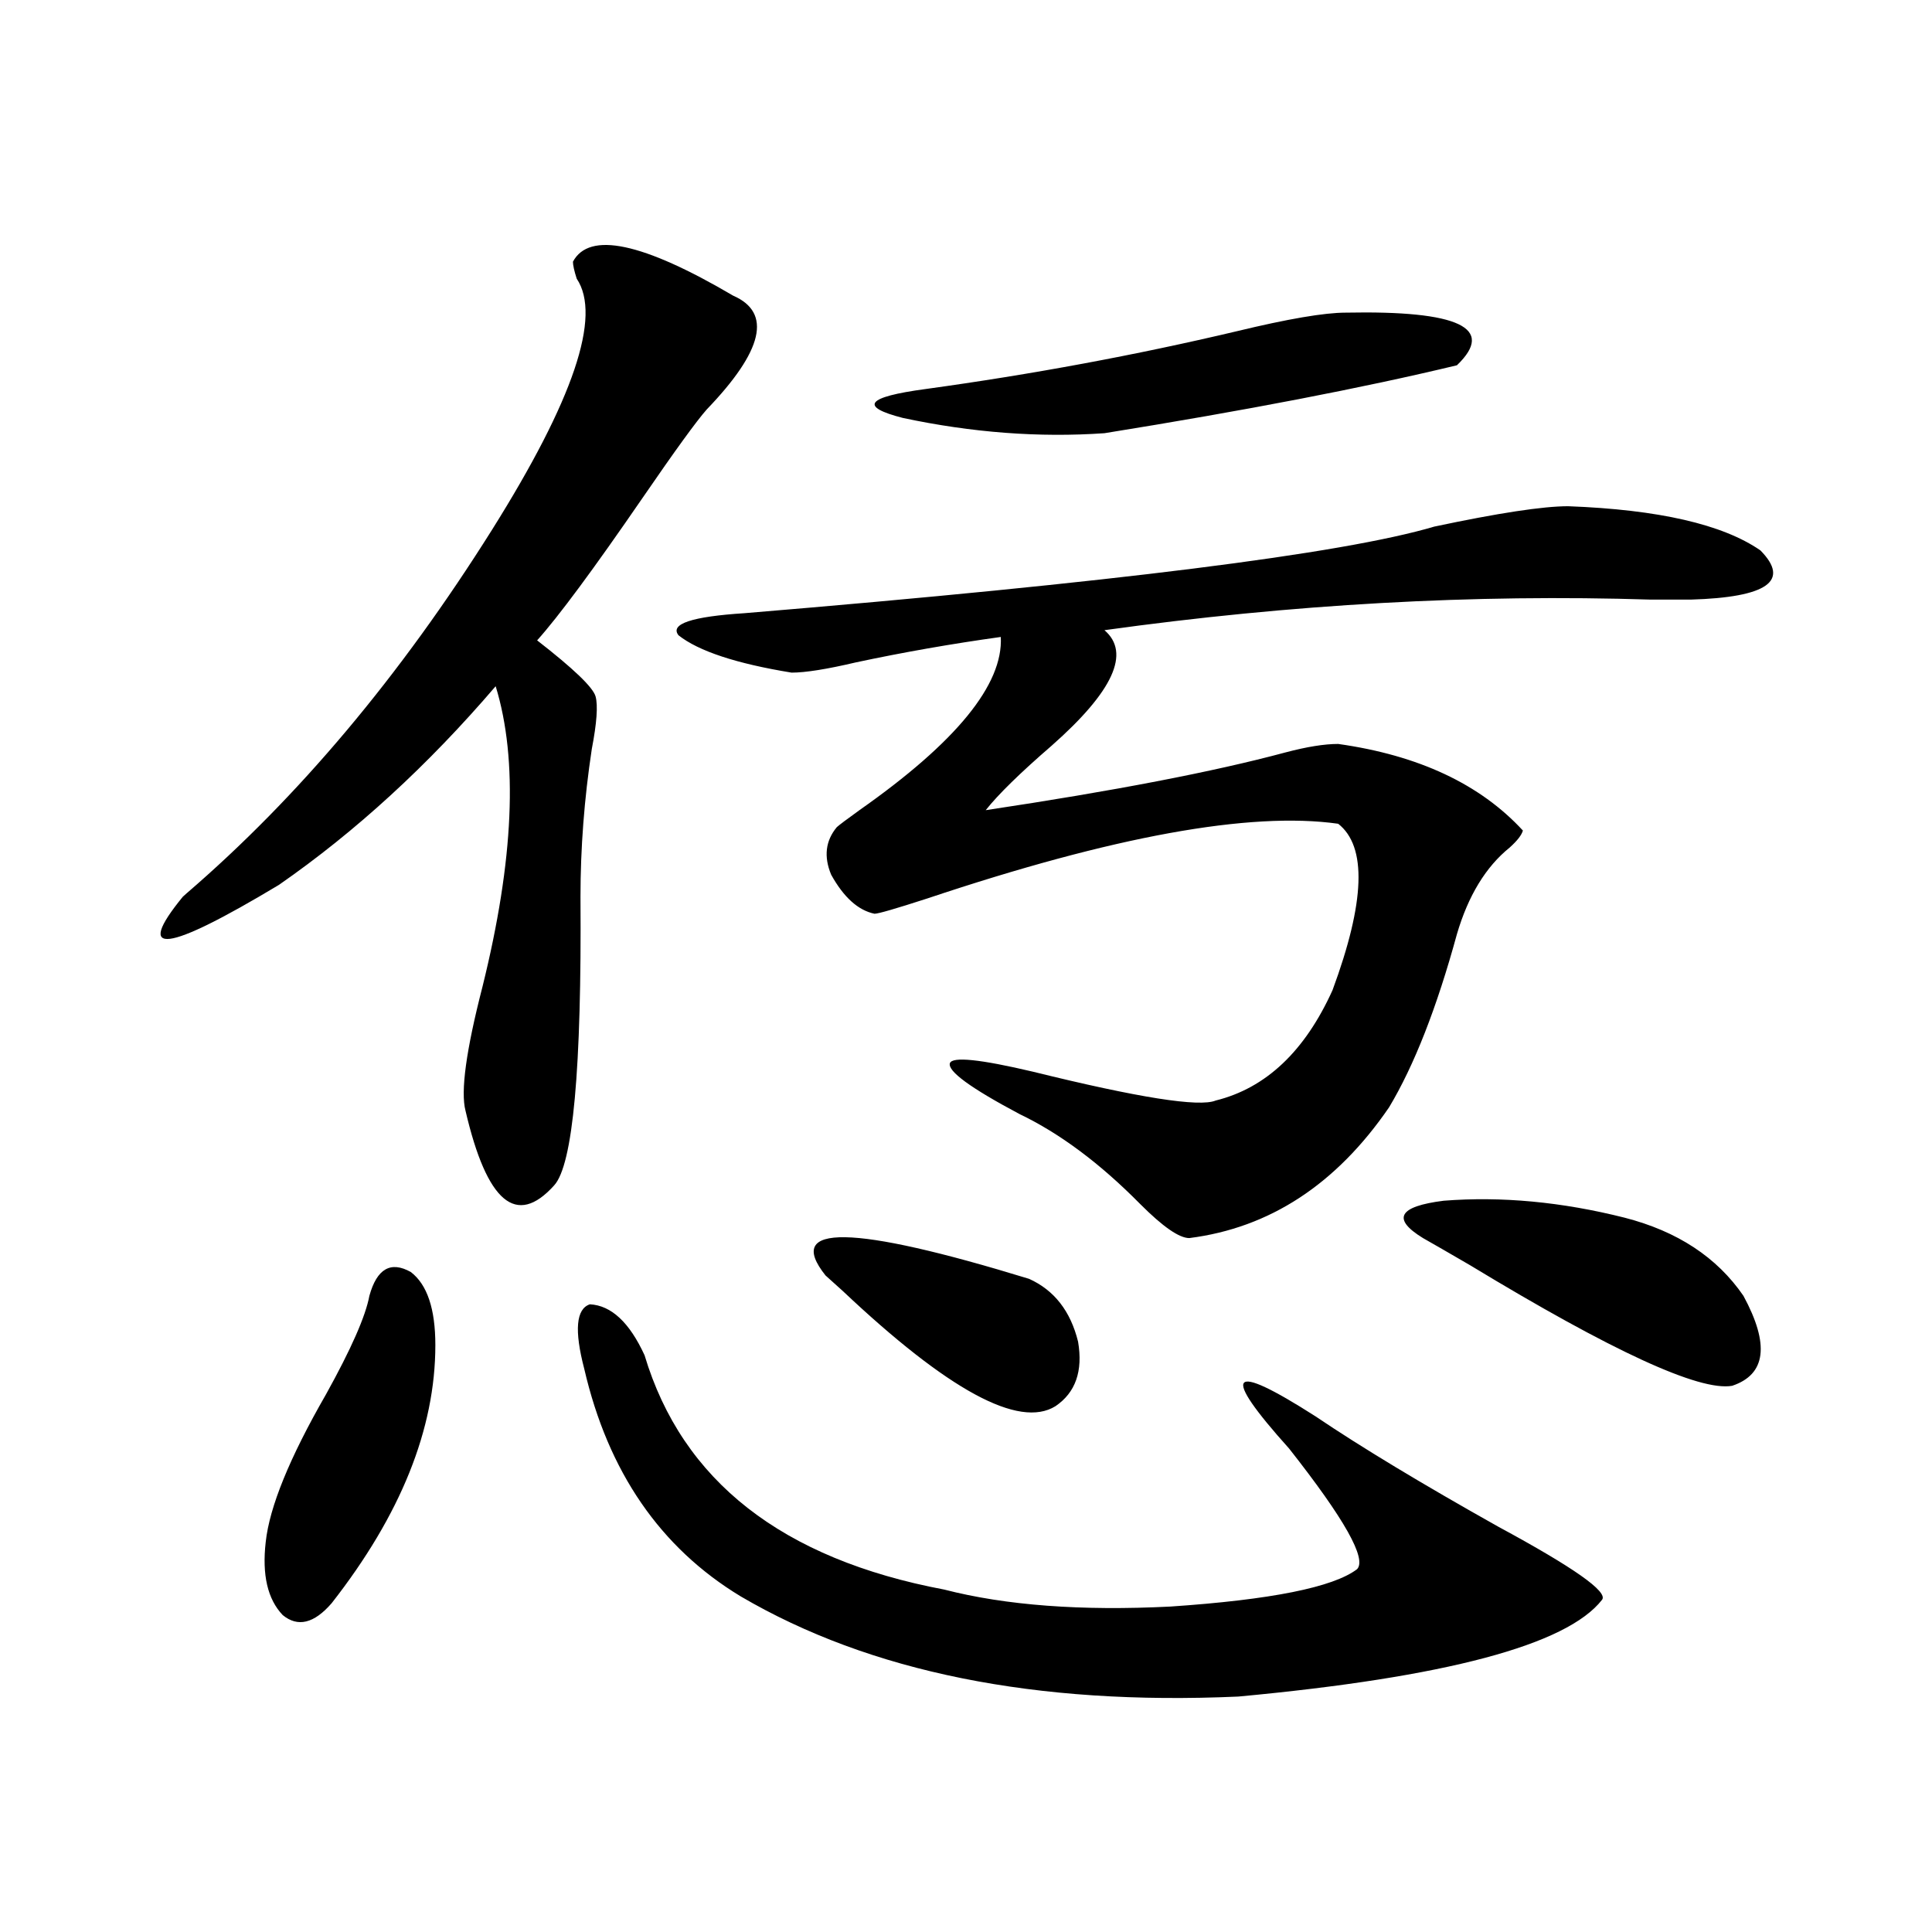 <?xml version="1.0" encoding="utf-8"?>
<!-- Generator: Adobe Illustrator 16.0.0, SVG Export Plug-In . SVG Version: 6.00 Build 0)  -->
<!DOCTYPE svg PUBLIC "-//W3C//DTD SVG 1.1//EN" "http://www.w3.org/Graphics/SVG/1.1/DTD/svg11.dtd">
<svg version="1.1" id="图层_1" xmlns="http://www.w3.org/2000/svg" xmlns:xlink="http://www.w3.org/1999/xlink" x="0px" y="0px"
	 width="1000px" height="1000px" viewBox="0 0 1000 1000" enable-background="new 0 0 1000 1000" xml:space="preserve">
<path d="M296.554,135.457c8.445-15.82,36.097-9.956,82.925,17.578c20.152,8.789,15.609,28.427-13.658,58.887
	c-5.213,5.864-16.265,21.094-33.17,45.703c-25.365,36.914-43.581,61.523-54.633,73.828c18.856,14.653,28.933,24.321,30.243,29.004
	c1.296,4.696,0.641,13.774-1.951,27.246c-3.902,25.79-5.854,51.278-5.854,76.465c0.641,89.071-3.902,138.867-13.658,149.414
	c-19.512,21.685-34.801,8.789-45.853-38.672c-2.606-9.956,0.32-31.339,8.78-64.16c16.25-65.616,18.536-117.472,6.829-155.566
	c-35.121,41.021-72.528,75.298-112.192,102.832c-58.535,35.156-75.12,37.216-49.755,6.152l1.951-1.758
	c57.879-49.796,110.561-112.5,158.044-188.086c42.271-67.374,56.904-110.742,43.901-130.078
	C297.194,140.153,296.554,137.215,296.554,135.457z M191.191,670.711c3.902-14.063,11.051-18.155,21.463-12.305
	c8.445,6.454,12.683,19.048,12.683,37.793c0,43.368-17.896,87.891-53.657,133.594c-9.116,10.547-17.561,12.593-25.365,6.152
	c-7.805-8.212-10.731-20.792-8.78-37.793c1.951-18.155,12.347-43.644,31.219-76.465C181.755,698.259,189.24,681.258,191.191,670.711
	z M302.407,708.504c-5.213-19.913-4.237-31.05,2.927-33.398c11.052,0.591,20.487,9.38,28.292,26.367
	c19.512,65.039,71.218,105.469,155.118,121.289c31.859,8.198,70.883,11.124,117.07,8.789c52.026-3.516,84.221-9.97,96.583-19.336
	c5.198-5.273-6.509-26.065-35.121-62.402c-35.776-39.839-31.219-45.401,13.658-16.699c23.414,15.82,54.953,34.868,94.632,57.129
	c39.023,21.094,56.904,33.687,53.657,37.793c-18.216,23.429-80.974,40.128-188.288,50.098
	c-104.723,4.683-190.574-12.606-257.555-51.855C341.751,801.091,314.755,761.829,302.407,708.504z M811.663,262.02
	c46.828,1.758,79.998,9.38,99.51,22.852c15.609,15.82,3.567,24.321-36.097,25.488c-3.902,0-10.731,0-20.487,0
	c-91.705-2.925-186.017,2.349-282.92,15.82c13.658,11.728,4.543,31.641-27.316,59.766c-16.265,14.063-27.651,25.2-34.146,33.398
	c66.34-9.956,118.046-19.913,155.118-29.883c11.052-2.925,20.152-4.395,27.316-4.395c41.615,5.864,73.489,20.806,95.607,44.824
	c-0.655,2.349-2.927,5.273-6.829,8.789c-12.362,9.97-21.463,24.911-27.316,44.824c-10.411,38.095-22.118,67.978-35.121,89.648
	c-27.316,39.853-61.797,62.402-103.412,67.676c-5.213,0-13.658-5.851-25.365-17.578c-20.822-21.094-41.63-36.612-62.438-46.582
	c-25.365-13.472-37.407-22.261-36.097-26.367c1.296-3.516,15.609-2.046,42.926,4.395c54.633,13.485,86.172,18.457,94.632,14.941
	c26.006-6.44,46.173-25.488,60.486-57.129c16.905-45.703,17.881-74.405,2.927-86.133c-45.532-6.44-116.43,6.454-212.678,38.672
	c-16.265,5.273-25.365,7.91-27.316,7.91c-8.46-1.758-15.944-8.487-22.438-20.215c-3.902-9.366-2.927-17.578,2.927-24.609
	c1.296-1.167,5.198-4.093,11.707-8.789c50.075-35.156,74.465-65.039,73.169-89.648c-25.365,3.516-50.41,7.91-75.12,13.184
	c-14.969,3.516-26.021,5.273-33.17,5.273c-28.627-4.683-48.139-11.124-58.535-19.336c-4.558-5.851,6.829-9.668,34.146-11.426
	c190.56-15.82,309.581-30.762,357.064-44.824C775.566,265.535,798.646,262.02,811.663,262.02z M427.282,660.164
	c-21.463-26.944,13.658-26.367,105.363,1.758c13.003,5.864,21.463,16.699,25.365,32.52c2.592,15.243-1.311,26.367-11.707,33.398
	c-18.871,11.728-55.608-8.198-110.241-59.766C431.505,663.981,428.578,661.345,427.282,660.164z M696.544,161.824
	c58.535-1.167,77.712,7.91,57.56,27.246c-48.779,11.728-109.601,23.442-182.435,35.156c-33.825,2.349-68.626-0.288-104.388-7.91
	c-22.773-5.851-18.871-10.835,11.707-14.941c55.273-7.608,108.931-17.578,160.972-29.883
	C666.621,165.052,685.478,161.824,696.544,161.824z M840.931,630.281c27.316,7.031,47.804,20.517,61.462,40.43
	c13.658,25.2,11.707,40.731-5.854,46.582c-16.92,2.938-62.117-17.866-135.606-62.402c-11.066-6.44-19.191-11.124-24.39-14.063
	c-16.265-9.956-12.683-16.397,10.731-19.336C777.183,619.157,808.401,622.083,840.931,630.281z"/>
</svg>
